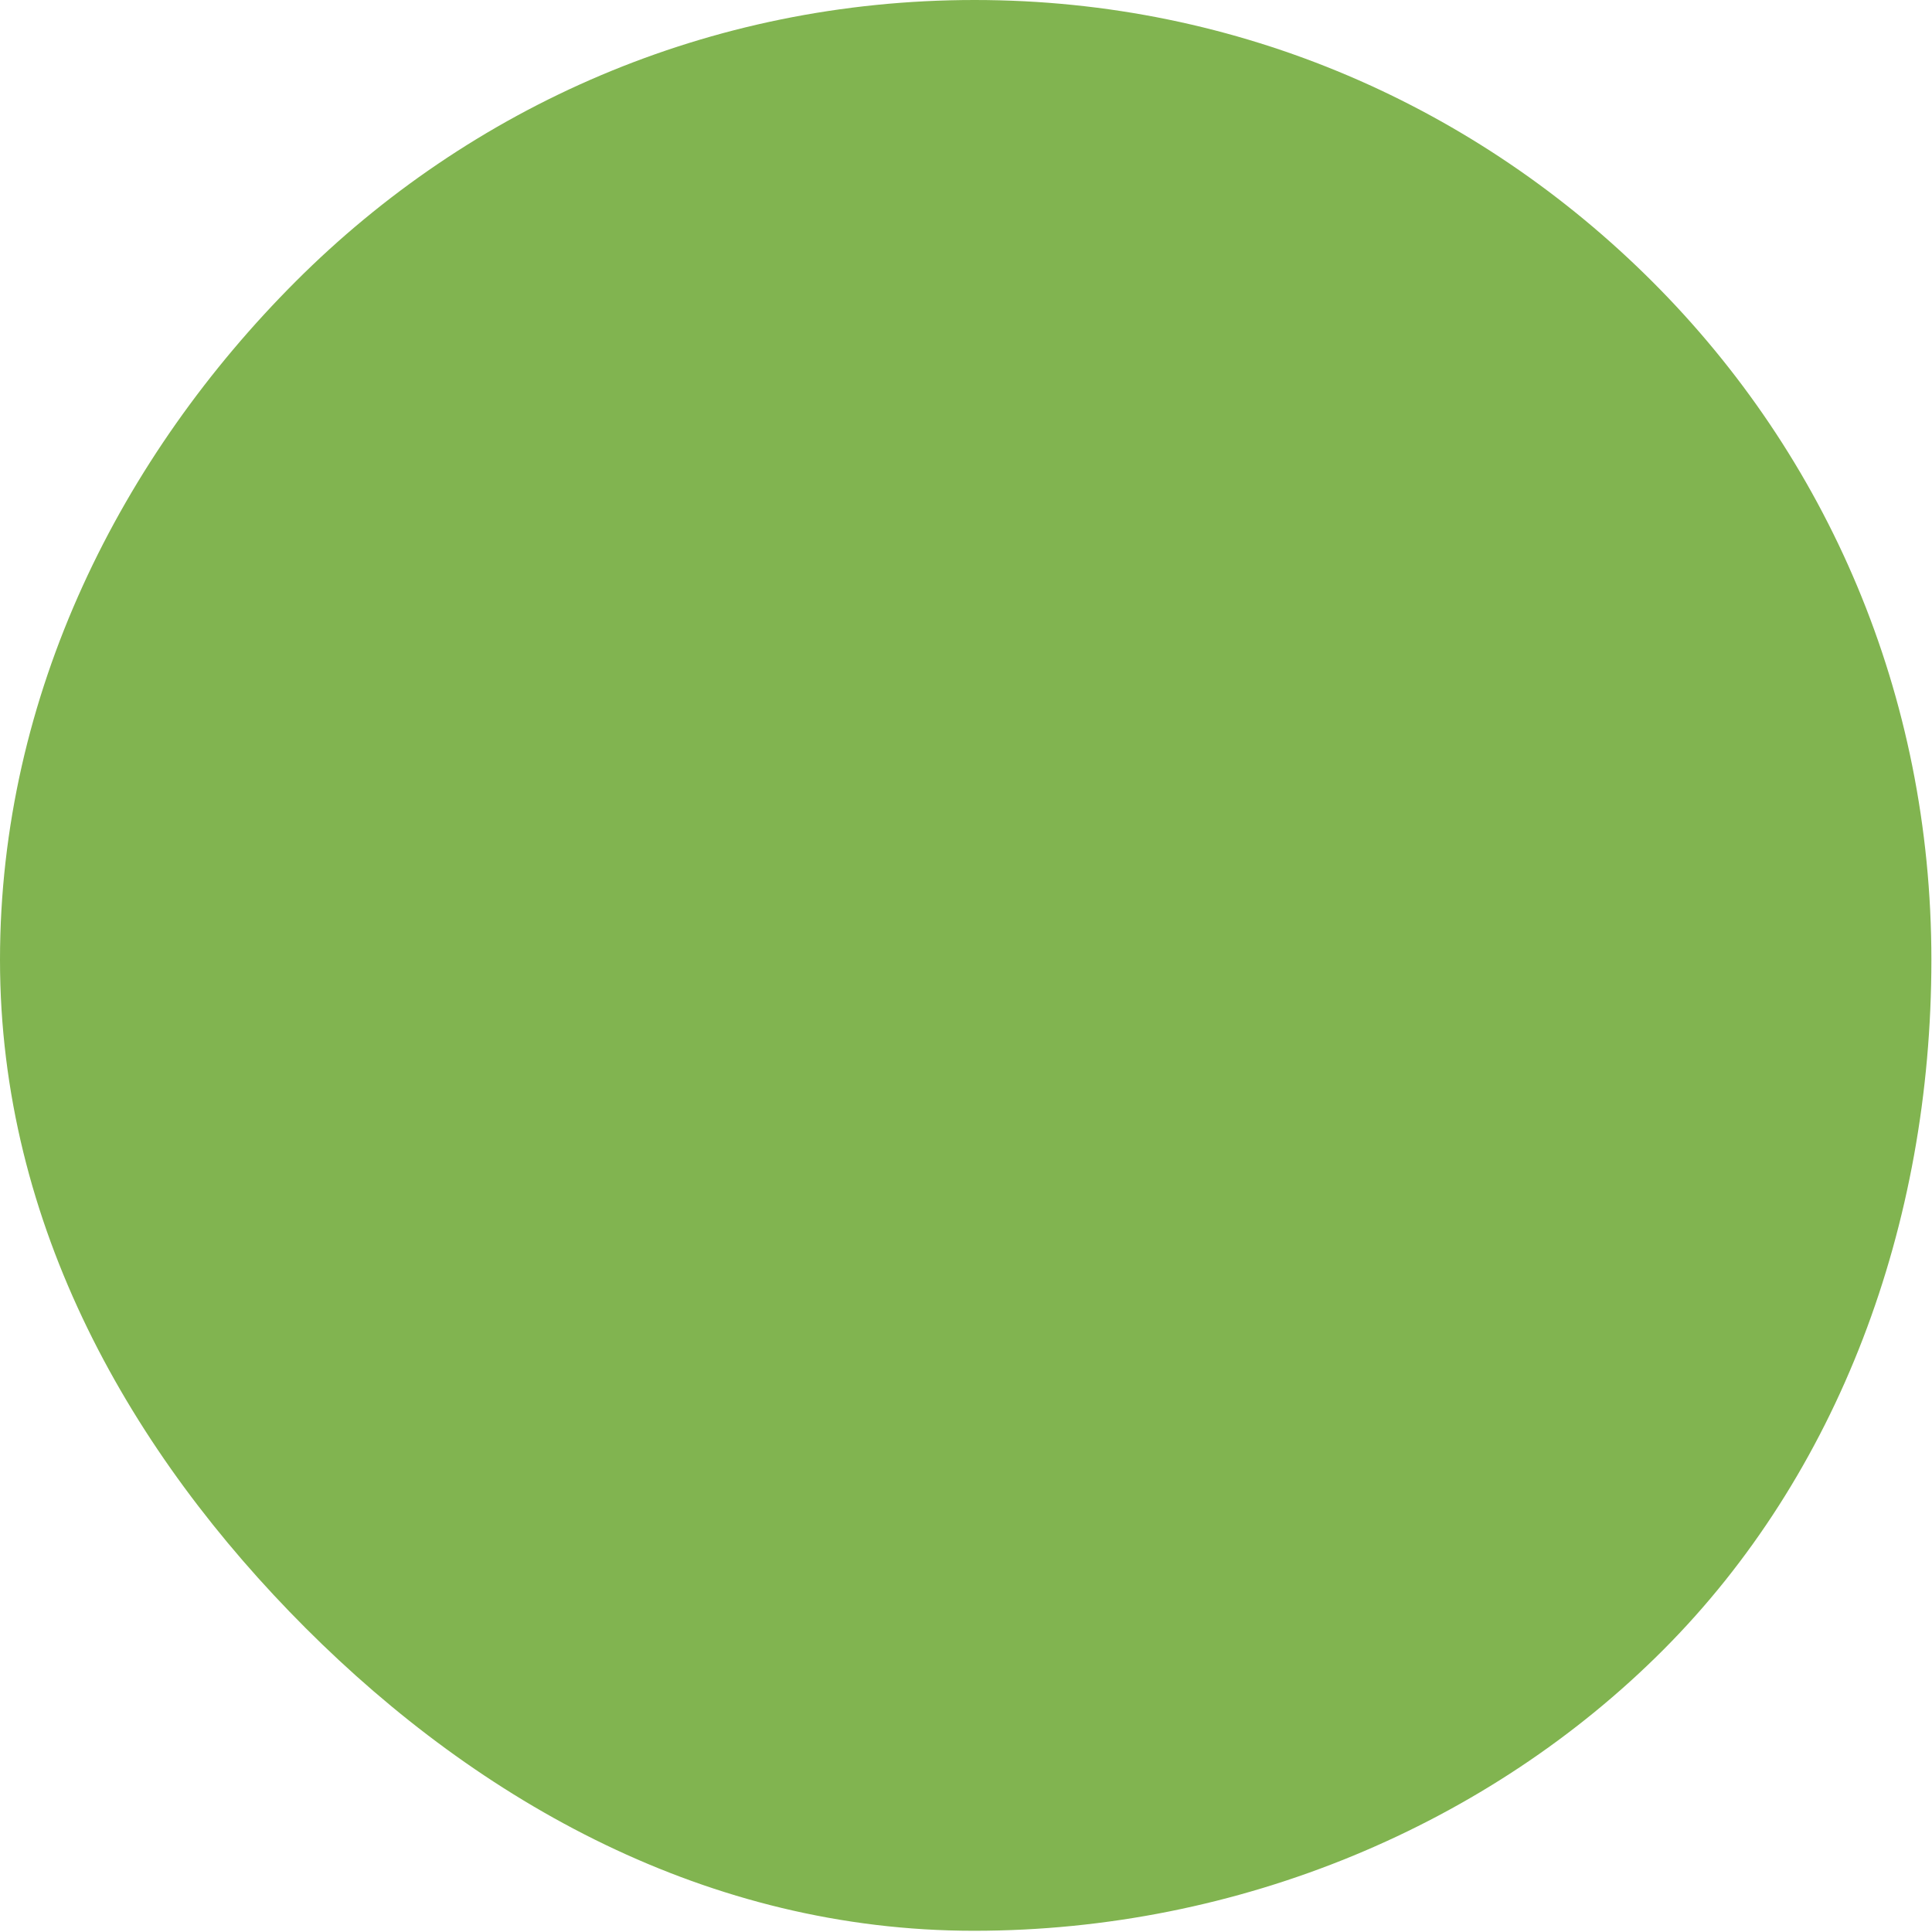 <?xml version="1.0" encoding="UTF-8" standalone="no"?><svg xmlns="http://www.w3.org/2000/svg" xmlns:xlink="http://www.w3.org/1999/xlink" fill="#000000" height="31.6" preserveAspectRatio="xMidYMid meet" version="1" viewBox="0.0 0.0 31.6 31.6" width="31.6" zoomAndPan="magnify"><g id="change1_1"><path d="M0,15.7C0,11.35,1.99,7.45,4.84,4.6S11.59,0,15.94,0s8.24,1.76,11.09,4.61s4.56,6.74,4.56,11.09 s-1.53,8.42-4.38,11.28s-6.93,4.6-11.28,4.6s-8.08-2.1-10.93-4.95S0,20.05,0,15.7z" fill="#81b450"/></g></svg>